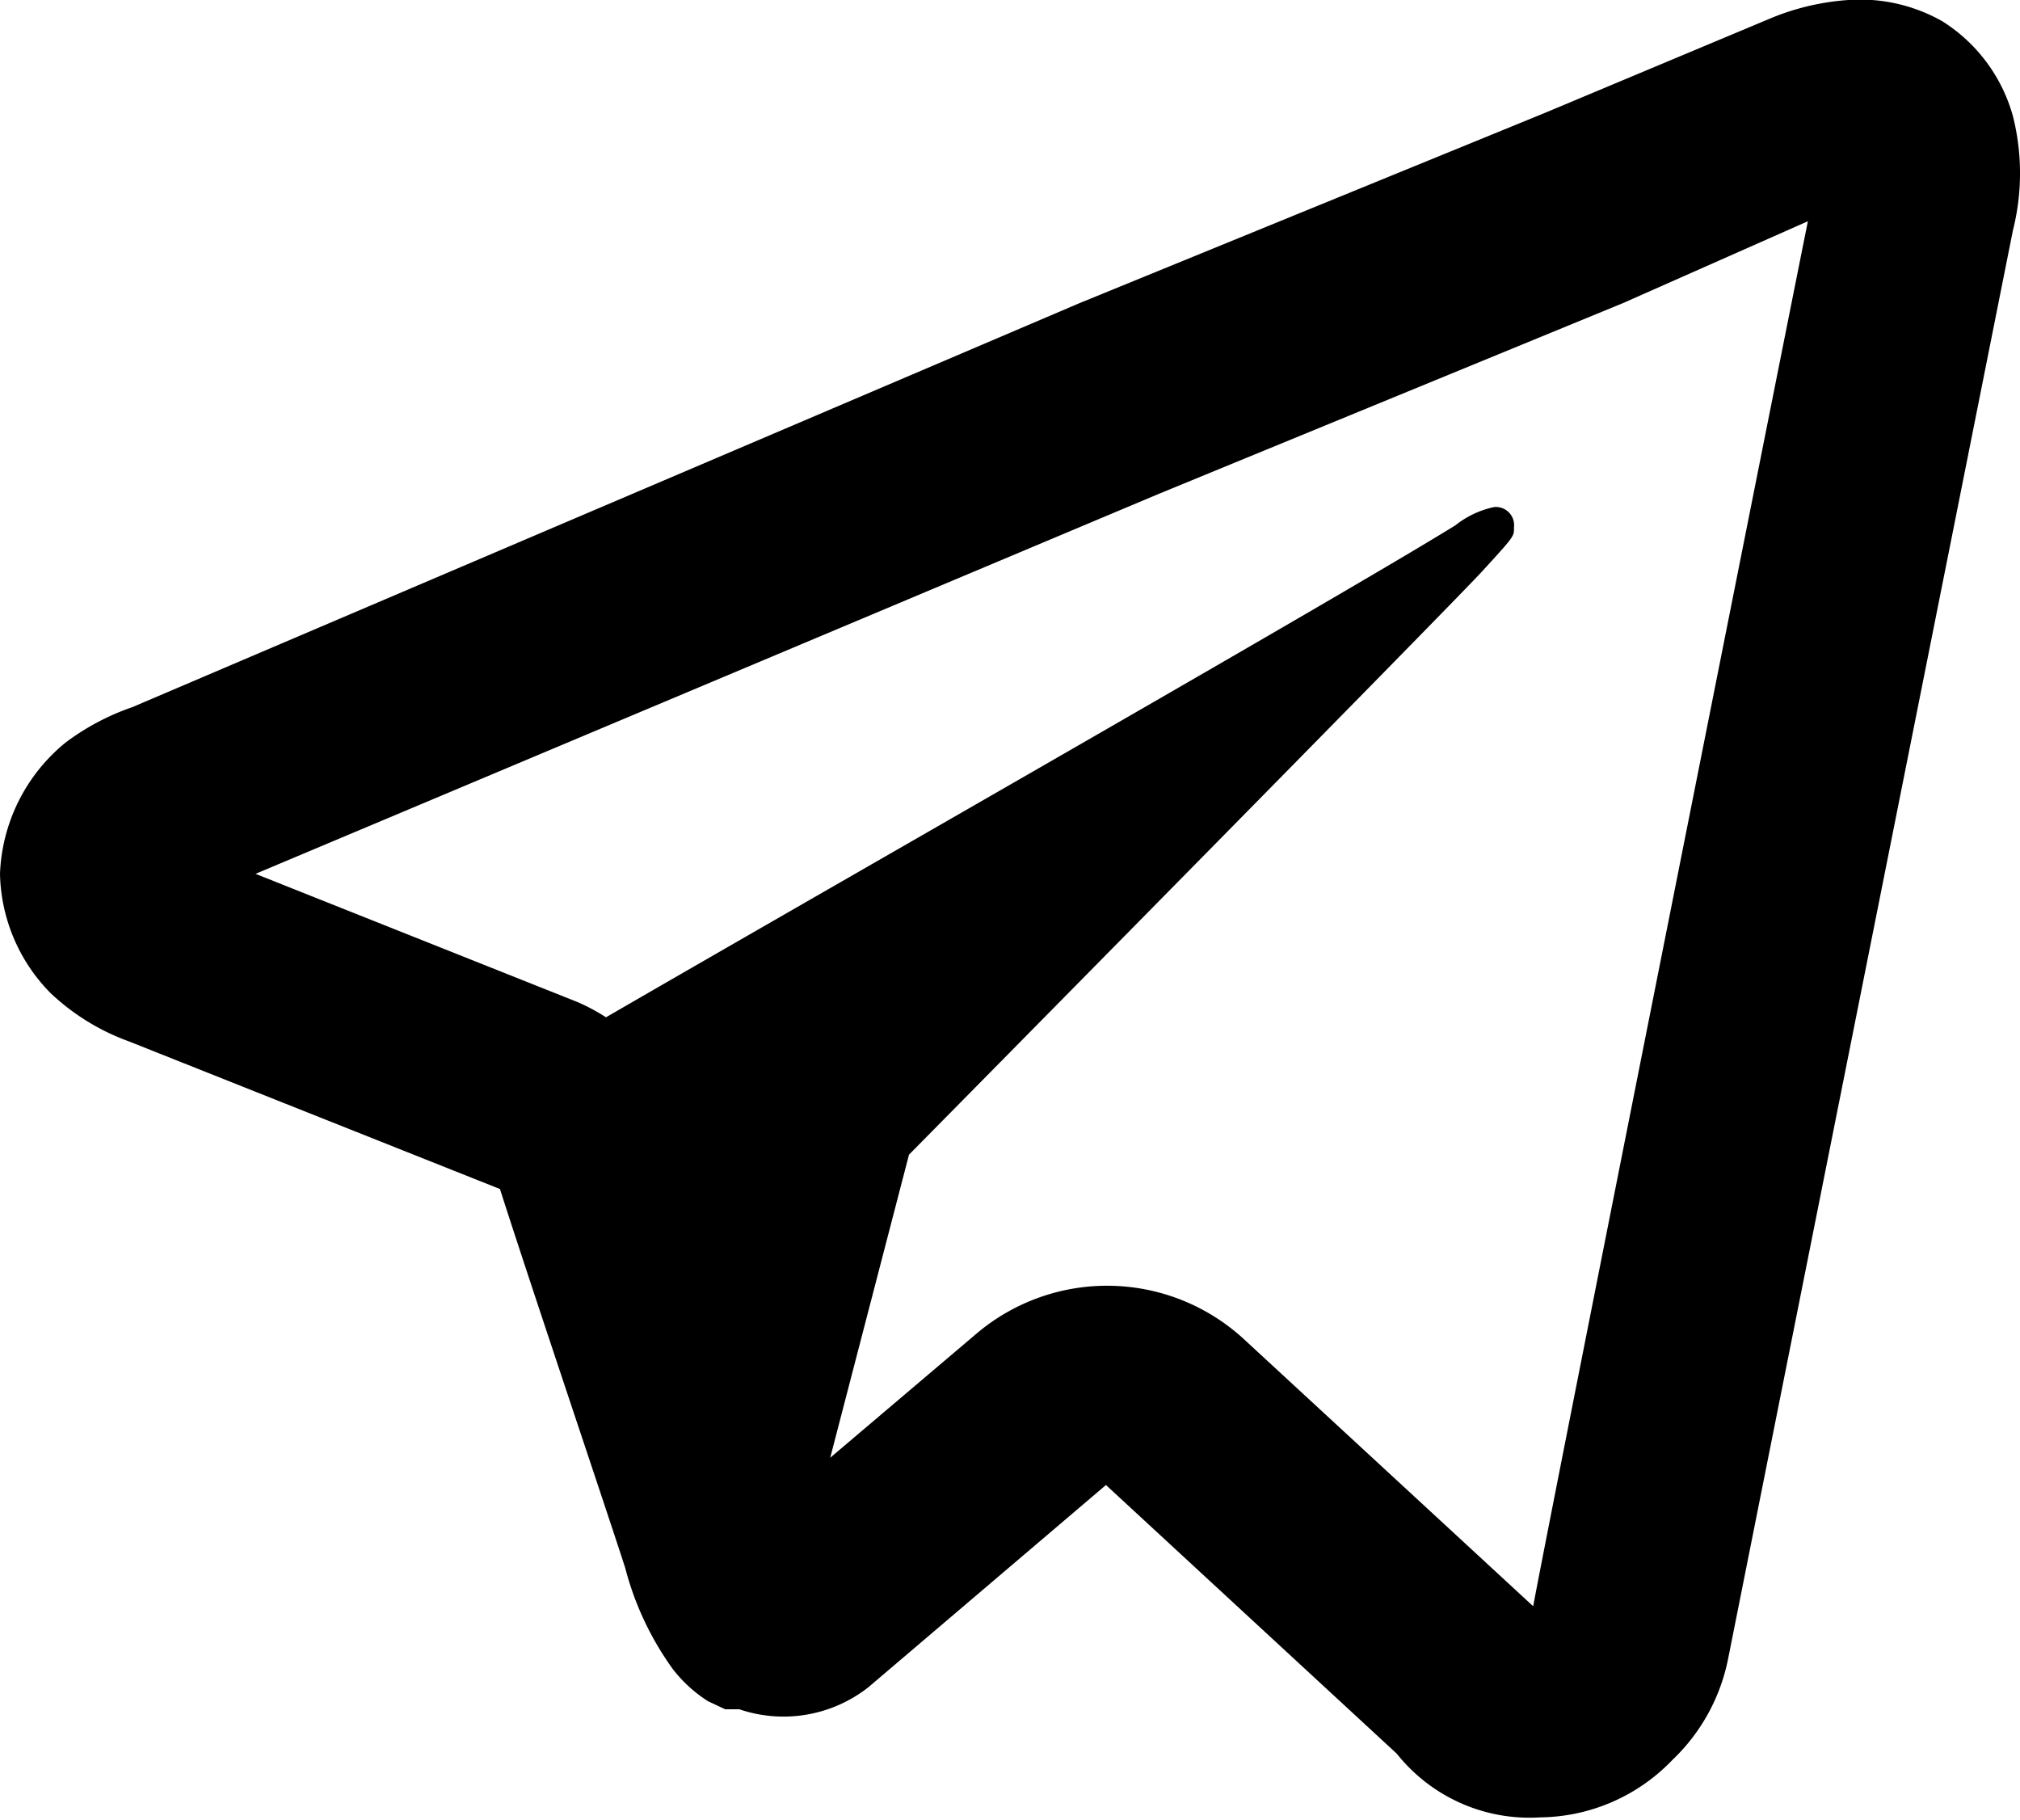 <svg xmlns="http://www.w3.org/2000/svg" viewBox="0 0 20 18.02"><title>_footer-contacts__item_telegram_black</title><path d="M18.3,0a2.44,2.44,0,0,0-.79.19l-2.22.93L10.69,3,1.31,7a2.4,2.4,0,0,0-.66.35A1.76,1.76,0,0,0,0,8.65,1.73,1.73,0,0,0,.5,9.83a2.24,2.24,0,0,0,.78.48l3.67,1.46c.32,1,1.06,3.19,1.24,3.75h0a3,3,0,0,0,.47,1,1.36,1.36,0,0,0,.35.32l.17.08h0l.05,0,.09,0a1.36,1.36,0,0,0,1.28-.22l0,0,2.35-2,2.88,2.66a1.68,1.68,0,0,0,1.42.63,1.84,1.84,0,0,0,1.31-.57,1.89,1.89,0,0,0,.55-1h0L19.93,2.28v0a2.31,2.31,0,0,0,0-1.13,1.62,1.62,0,0,0-.7-.94A1.65,1.65,0,0,0,18.3,0ZM17.9,2.19c-.11.54-2.57,12.89-2.72,13.71l-2.86-2.64a2,2,0,0,0-2.65-.06L8.22,14.43l.78-3S14.36,6,14.68,5.65s.31-.34.31-.43a.18.18,0,0,0-.2-.2.92.92,0,0,0-.38.18C13.26,5.91,8.35,8.71,6,10.07a2,2,0,0,0-.28-.15L2.53,8.65l8.94-3.76L16.07,3ZM15.15,16h0S15.15,16,15.15,16Z"/></svg>
